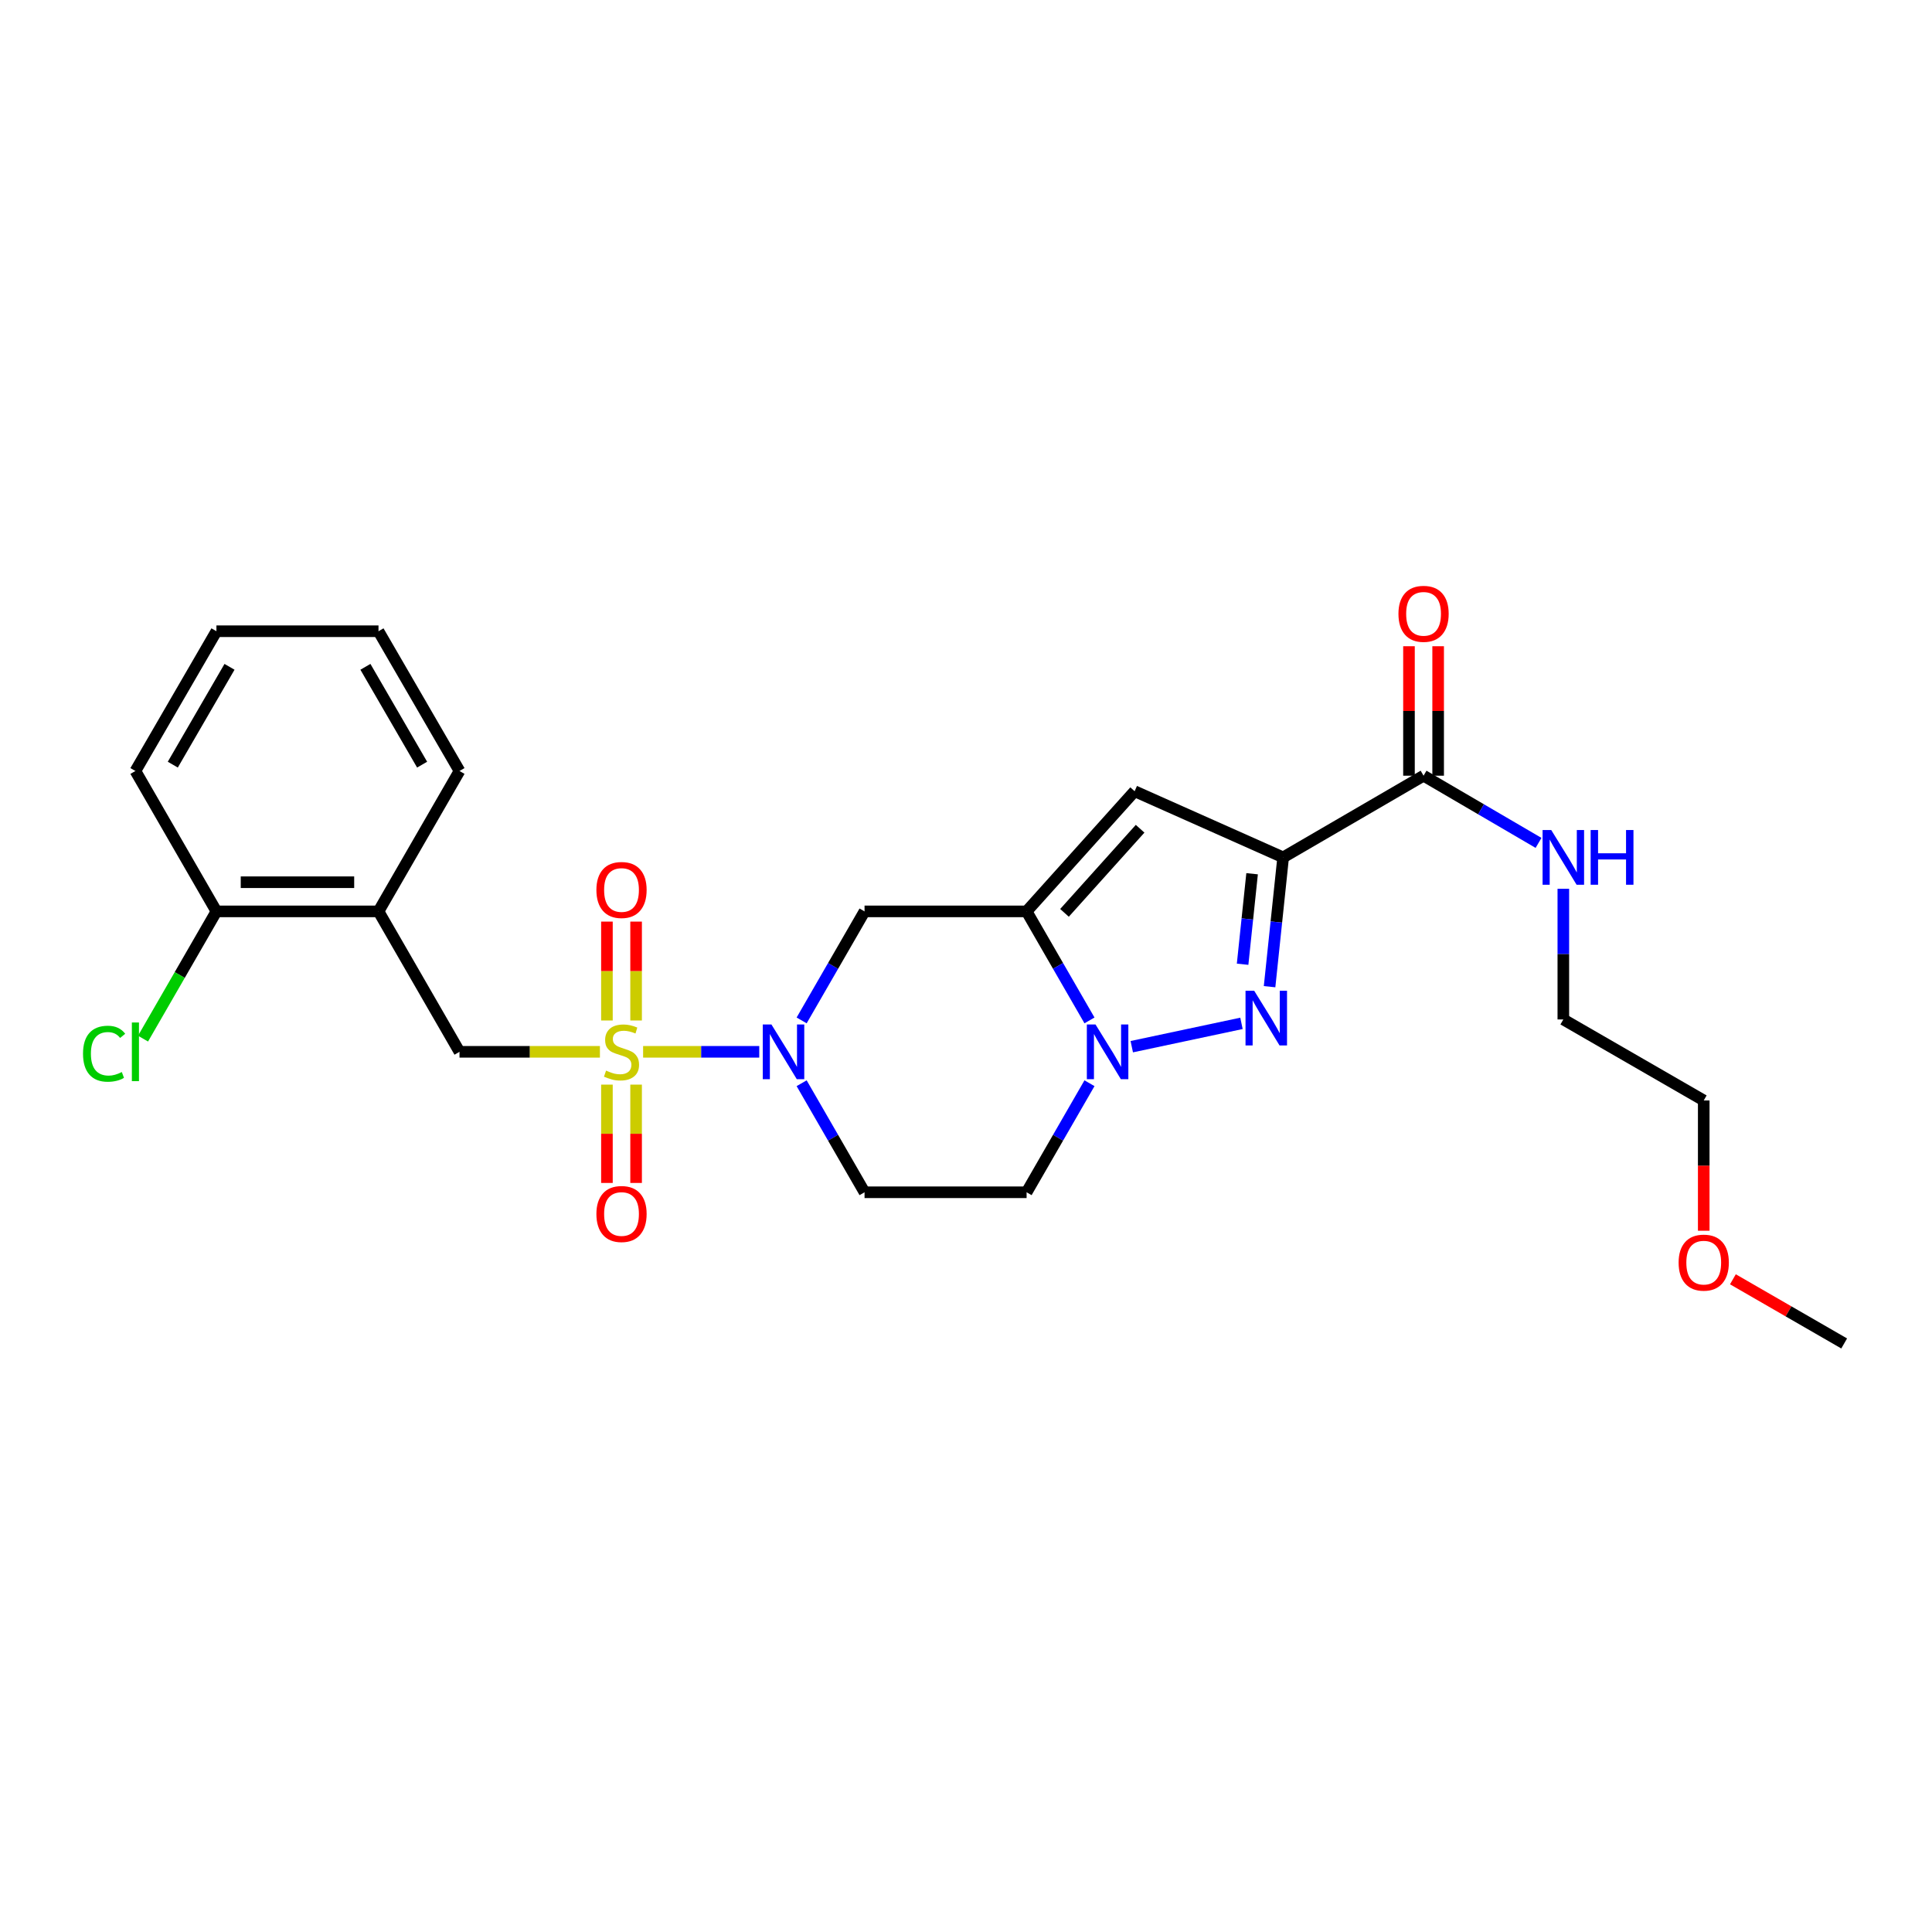 <?xml version='1.0' encoding='iso-8859-1'?>
<svg version='1.1' baseProfile='full'
              xmlns='http://www.w3.org/2000/svg'
                      xmlns:rdkit='http://www.rdkit.org/xml'
                      xmlns:xlink='http://www.w3.org/1999/xlink'
                  xml:space='preserve'
width='1000px' height='1000px' viewBox='0 0 1000 1000'>
<!-- END OF HEADER -->
<rect style='opacity:1.0;fill:#FFFFFF;stroke:none' width='1000' height='1000' x='0' y='0'> </rect>
<path class='bond-4' d='M 332.871,544.421 L 362.93,544.421' style='fill:none;fill-rule:evenodd;stroke:#CCCC00;stroke-width:6px;stroke-linecap:butt;stroke-linejoin:miter;stroke-opacity:1' />
<path class='bond-4' d='M 362.93,544.421 L 392.989,544.421' style='fill:none;fill-rule:evenodd;stroke:#0000FF;stroke-width:6px;stroke-linecap:butt;stroke-linejoin:miter;stroke-opacity:1' />
<path class='bond-8' d='M 310.519,544.421 L 274.177,544.421' style='fill:none;fill-rule:evenodd;stroke:#CCCC00;stroke-width:6px;stroke-linecap:butt;stroke-linejoin:miter;stroke-opacity:1' />
<path class='bond-8' d='M 274.177,544.421 L 237.836,544.421' style='fill:none;fill-rule:evenodd;stroke:#000000;stroke-width:6px;stroke-linecap:butt;stroke-linejoin:miter;stroke-opacity:1' />
<path class='bond-12' d='M 329.243,528.205 L 329.243,502.613' style='fill:none;fill-rule:evenodd;stroke:#CCCC00;stroke-width:6px;stroke-linecap:butt;stroke-linejoin:miter;stroke-opacity:1' />
<path class='bond-12' d='M 329.243,502.613 L 329.243,477.021' style='fill:none;fill-rule:evenodd;stroke:#FF0000;stroke-width:6px;stroke-linecap:butt;stroke-linejoin:miter;stroke-opacity:1' />
<path class='bond-12' d='M 314.147,528.205 L 314.147,502.613' style='fill:none;fill-rule:evenodd;stroke:#CCCC00;stroke-width:6px;stroke-linecap:butt;stroke-linejoin:miter;stroke-opacity:1' />
<path class='bond-12' d='M 314.147,502.613 L 314.147,477.021' style='fill:none;fill-rule:evenodd;stroke:#FF0000;stroke-width:6px;stroke-linecap:butt;stroke-linejoin:miter;stroke-opacity:1' />
<path class='bond-13' d='M 314.147,561.398 L 314.147,586.843' style='fill:none;fill-rule:evenodd;stroke:#CCCC00;stroke-width:6px;stroke-linecap:butt;stroke-linejoin:miter;stroke-opacity:1' />
<path class='bond-13' d='M 314.147,586.843 L 314.147,612.289' style='fill:none;fill-rule:evenodd;stroke:#FF0000;stroke-width:6px;stroke-linecap:butt;stroke-linejoin:miter;stroke-opacity:1' />
<path class='bond-13' d='M 329.243,561.398 L 329.243,586.843' style='fill:none;fill-rule:evenodd;stroke:#CCCC00;stroke-width:6px;stroke-linecap:butt;stroke-linejoin:miter;stroke-opacity:1' />
<path class='bond-13' d='M 329.243,586.843 L 329.243,612.289' style='fill:none;fill-rule:evenodd;stroke:#FF0000;stroke-width:6px;stroke-linecap:butt;stroke-linejoin:miter;stroke-opacity:1' />
<path class='bond-0' d='M 664.153,443.78 L 587.28,409.536' style='fill:none;fill-rule:evenodd;stroke:#000000;stroke-width:6px;stroke-linecap:butt;stroke-linejoin:miter;stroke-opacity:1' />
<path class='bond-7' d='M 664.153,443.78 L 736.833,401.502' style='fill:none;fill-rule:evenodd;stroke:#000000;stroke-width:6px;stroke-linecap:butt;stroke-linejoin:miter;stroke-opacity:1' />
<path class='bond-28' d='M 664.153,443.78 L 660.64,477.244' style='fill:none;fill-rule:evenodd;stroke:#000000;stroke-width:6px;stroke-linecap:butt;stroke-linejoin:miter;stroke-opacity:1' />
<path class='bond-28' d='M 660.64,477.244 L 657.128,510.709' style='fill:none;fill-rule:evenodd;stroke:#0000FF;stroke-width:6px;stroke-linecap:butt;stroke-linejoin:miter;stroke-opacity:1' />
<path class='bond-28' d='M 648.085,452.243 L 645.627,475.668' style='fill:none;fill-rule:evenodd;stroke:#000000;stroke-width:6px;stroke-linecap:butt;stroke-linejoin:miter;stroke-opacity:1' />
<path class='bond-28' d='M 645.627,475.668 L 643.168,499.094' style='fill:none;fill-rule:evenodd;stroke:#0000FF;stroke-width:6px;stroke-linecap:butt;stroke-linejoin:miter;stroke-opacity:1' />
<path class='bond-1' d='M 642.583,529.689 L 585.801,541.761' style='fill:none;fill-rule:evenodd;stroke:#0000FF;stroke-width:6px;stroke-linecap:butt;stroke-linejoin:miter;stroke-opacity:1' />
<path class='bond-2' d='M 531.365,471.733 L 447.489,471.733' style='fill:none;fill-rule:evenodd;stroke:#000000;stroke-width:6px;stroke-linecap:butt;stroke-linejoin:miter;stroke-opacity:1' />
<path class='bond-5' d='M 531.365,471.733 L 587.28,409.536' style='fill:none;fill-rule:evenodd;stroke:#000000;stroke-width:6px;stroke-linecap:butt;stroke-linejoin:miter;stroke-opacity:1' />
<path class='bond-5' d='M 550.979,472.496 L 590.119,428.958' style='fill:none;fill-rule:evenodd;stroke:#000000;stroke-width:6px;stroke-linecap:butt;stroke-linejoin:miter;stroke-opacity:1' />
<path class='bond-26' d='M 531.365,471.733 L 547.639,499.948' style='fill:none;fill-rule:evenodd;stroke:#000000;stroke-width:6px;stroke-linecap:butt;stroke-linejoin:miter;stroke-opacity:1' />
<path class='bond-26' d='M 547.639,499.948 L 563.913,528.163' style='fill:none;fill-rule:evenodd;stroke:#0000FF;stroke-width:6px;stroke-linecap:butt;stroke-linejoin:miter;stroke-opacity:1' />
<path class='bond-3' d='M 563.914,560.679 L 547.639,588.898' style='fill:none;fill-rule:evenodd;stroke:#0000FF;stroke-width:6px;stroke-linecap:butt;stroke-linejoin:miter;stroke-opacity:1' />
<path class='bond-3' d='M 547.639,588.898 L 531.365,617.118' style='fill:none;fill-rule:evenodd;stroke:#000000;stroke-width:6px;stroke-linecap:butt;stroke-linejoin:miter;stroke-opacity:1' />
<path class='bond-6' d='M 414.927,528.163 L 431.208,499.948' style='fill:none;fill-rule:evenodd;stroke:#0000FF;stroke-width:6px;stroke-linecap:butt;stroke-linejoin:miter;stroke-opacity:1' />
<path class='bond-6' d='M 431.208,499.948 L 447.489,471.733' style='fill:none;fill-rule:evenodd;stroke:#000000;stroke-width:6px;stroke-linecap:butt;stroke-linejoin:miter;stroke-opacity:1' />
<path class='bond-11' d='M 414.926,560.679 L 431.207,588.899' style='fill:none;fill-rule:evenodd;stroke:#0000FF;stroke-width:6px;stroke-linecap:butt;stroke-linejoin:miter;stroke-opacity:1' />
<path class='bond-11' d='M 431.207,588.899 L 447.489,617.118' style='fill:none;fill-rule:evenodd;stroke:#000000;stroke-width:6px;stroke-linecap:butt;stroke-linejoin:miter;stroke-opacity:1' />
<path class='bond-15' d='M 744.381,401.502 L 744.381,367.996' style='fill:none;fill-rule:evenodd;stroke:#000000;stroke-width:6px;stroke-linecap:butt;stroke-linejoin:miter;stroke-opacity:1' />
<path class='bond-15' d='M 744.381,367.996 L 744.381,334.491' style='fill:none;fill-rule:evenodd;stroke:#FF0000;stroke-width:6px;stroke-linecap:butt;stroke-linejoin:miter;stroke-opacity:1' />
<path class='bond-15' d='M 729.285,401.502 L 729.285,367.996' style='fill:none;fill-rule:evenodd;stroke:#000000;stroke-width:6px;stroke-linecap:butt;stroke-linejoin:miter;stroke-opacity:1' />
<path class='bond-15' d='M 729.285,367.996 L 729.285,334.491' style='fill:none;fill-rule:evenodd;stroke:#FF0000;stroke-width:6px;stroke-linecap:butt;stroke-linejoin:miter;stroke-opacity:1' />
<path class='bond-16' d='M 736.833,401.502 L 766.588,418.89' style='fill:none;fill-rule:evenodd;stroke:#000000;stroke-width:6px;stroke-linecap:butt;stroke-linejoin:miter;stroke-opacity:1' />
<path class='bond-16' d='M 766.588,418.89 L 796.342,436.279' style='fill:none;fill-rule:evenodd;stroke:#0000FF;stroke-width:6px;stroke-linecap:butt;stroke-linejoin:miter;stroke-opacity:1' />
<path class='bond-9' d='M 237.836,544.421 L 195.91,471.733' style='fill:none;fill-rule:evenodd;stroke:#000000;stroke-width:6px;stroke-linecap:butt;stroke-linejoin:miter;stroke-opacity:1' />
<path class='bond-14' d='M 195.91,471.733 L 112.025,471.733' style='fill:none;fill-rule:evenodd;stroke:#000000;stroke-width:6px;stroke-linecap:butt;stroke-linejoin:miter;stroke-opacity:1' />
<path class='bond-14' d='M 183.327,456.637 L 124.608,456.637' style='fill:none;fill-rule:evenodd;stroke:#000000;stroke-width:6px;stroke-linecap:butt;stroke-linejoin:miter;stroke-opacity:1' />
<path class='bond-18' d='M 195.91,471.733 L 237.836,399.061' style='fill:none;fill-rule:evenodd;stroke:#000000;stroke-width:6px;stroke-linecap:butt;stroke-linejoin:miter;stroke-opacity:1' />
<path class='bond-10' d='M 531.365,617.118 L 447.489,617.118' style='fill:none;fill-rule:evenodd;stroke:#000000;stroke-width:6px;stroke-linecap:butt;stroke-linejoin:miter;stroke-opacity:1' />
<path class='bond-17' d='M 112.025,471.733 L 93.027,504.664' style='fill:none;fill-rule:evenodd;stroke:#000000;stroke-width:6px;stroke-linecap:butt;stroke-linejoin:miter;stroke-opacity:1' />
<path class='bond-17' d='M 93.027,504.664 L 74.029,537.595' style='fill:none;fill-rule:evenodd;stroke:#00CC00;stroke-width:6px;stroke-linecap:butt;stroke-linejoin:miter;stroke-opacity:1' />
<path class='bond-20' d='M 112.025,471.733 L 70.091,399.061' style='fill:none;fill-rule:evenodd;stroke:#000000;stroke-width:6px;stroke-linecap:butt;stroke-linejoin:miter;stroke-opacity:1' />
<path class='bond-21' d='M 809.177,460.037 L 809.177,493.851' style='fill:none;fill-rule:evenodd;stroke:#0000FF;stroke-width:6px;stroke-linecap:butt;stroke-linejoin:miter;stroke-opacity:1' />
<path class='bond-21' d='M 809.177,493.851 L 809.177,527.664' style='fill:none;fill-rule:evenodd;stroke:#000000;stroke-width:6px;stroke-linecap:butt;stroke-linejoin:miter;stroke-opacity:1' />
<path class='bond-24' d='M 237.836,399.061 L 195.91,326.725' style='fill:none;fill-rule:evenodd;stroke:#000000;stroke-width:6px;stroke-linecap:butt;stroke-linejoin:miter;stroke-opacity:1' />
<path class='bond-24' d='M 218.486,395.781 L 189.138,345.146' style='fill:none;fill-rule:evenodd;stroke:#000000;stroke-width:6px;stroke-linecap:butt;stroke-linejoin:miter;stroke-opacity:1' />
<path class='bond-19' d='M 881.849,637.033 L 881.849,603.311' style='fill:none;fill-rule:evenodd;stroke:#FF0000;stroke-width:6px;stroke-linecap:butt;stroke-linejoin:miter;stroke-opacity:1' />
<path class='bond-19' d='M 881.849,603.311 L 881.849,569.59' style='fill:none;fill-rule:evenodd;stroke:#000000;stroke-width:6px;stroke-linecap:butt;stroke-linejoin:miter;stroke-opacity:1' />
<path class='bond-23' d='M 896.947,662.157 L 925.746,678.766' style='fill:none;fill-rule:evenodd;stroke:#FF0000;stroke-width:6px;stroke-linecap:butt;stroke-linejoin:miter;stroke-opacity:1' />
<path class='bond-23' d='M 925.746,678.766 L 954.545,695.375' style='fill:none;fill-rule:evenodd;stroke:#000000;stroke-width:6px;stroke-linecap:butt;stroke-linejoin:miter;stroke-opacity:1' />
<path class='bond-27' d='M 70.091,399.061 L 112.025,326.725' style='fill:none;fill-rule:evenodd;stroke:#000000;stroke-width:6px;stroke-linecap:butt;stroke-linejoin:miter;stroke-opacity:1' />
<path class='bond-27' d='M 89.442,395.782 L 118.796,345.147' style='fill:none;fill-rule:evenodd;stroke:#000000;stroke-width:6px;stroke-linecap:butt;stroke-linejoin:miter;stroke-opacity:1' />
<path class='bond-22' d='M 809.177,527.664 L 881.849,569.59' style='fill:none;fill-rule:evenodd;stroke:#000000;stroke-width:6px;stroke-linecap:butt;stroke-linejoin:miter;stroke-opacity:1' />
<path class='bond-25' d='M 195.91,326.725 L 112.025,326.725' style='fill:none;fill-rule:evenodd;stroke:#000000;stroke-width:6px;stroke-linecap:butt;stroke-linejoin:miter;stroke-opacity:1' />
<path  class='atom-0' d='M 313.695 554.141
Q 314.015 554.261, 315.335 554.821
Q 316.655 555.381, 318.095 555.741
Q 319.575 556.061, 321.015 556.061
Q 323.695 556.061, 325.255 554.781
Q 326.815 553.461, 326.815 551.181
Q 326.815 549.621, 326.015 548.661
Q 325.255 547.701, 324.055 547.181
Q 322.855 546.661, 320.855 546.061
Q 318.335 545.301, 316.815 544.581
Q 315.335 543.861, 314.255 542.341
Q 313.215 540.821, 313.215 538.261
Q 313.215 534.701, 315.615 532.501
Q 318.055 530.301, 322.855 530.301
Q 326.135 530.301, 329.855 531.861
L 328.935 534.941
Q 325.535 533.541, 322.975 533.541
Q 320.215 533.541, 318.695 534.701
Q 317.175 535.821, 317.215 537.781
Q 317.215 539.301, 317.975 540.221
Q 318.775 541.141, 319.895 541.661
Q 321.055 542.181, 322.975 542.781
Q 325.535 543.581, 327.055 544.381
Q 328.575 545.181, 329.655 546.821
Q 330.775 548.421, 330.775 551.181
Q 330.775 555.101, 328.135 557.221
Q 325.535 559.301, 321.175 559.301
Q 318.655 559.301, 316.735 558.741
Q 314.855 558.221, 312.615 557.301
L 313.695 554.141
' fill='#CCCC00'/>
<path  class='atom-2' d='M 649.162 512.8
L 658.442 527.8
Q 659.362 529.28, 660.842 531.96
Q 662.322 534.64, 662.402 534.8
L 662.402 512.8
L 666.162 512.8
L 666.162 541.12
L 662.282 541.12
L 652.322 524.72
Q 651.162 522.8, 649.922 520.6
Q 648.722 518.4, 648.362 517.72
L 648.362 541.12
L 644.682 541.12
L 644.682 512.8
L 649.162 512.8
' fill='#0000FF'/>
<path  class='atom-4' d='M 567.03 530.261
L 576.31 545.261
Q 577.23 546.741, 578.71 549.421
Q 580.19 552.101, 580.27 552.261
L 580.27 530.261
L 584.03 530.261
L 584.03 558.581
L 580.15 558.581
L 570.19 542.181
Q 569.03 540.261, 567.79 538.061
Q 566.59 535.861, 566.23 535.181
L 566.23 558.581
L 562.55 558.581
L 562.55 530.261
L 567.03 530.261
' fill='#0000FF'/>
<path  class='atom-5' d='M 399.286 530.261
L 408.566 545.261
Q 409.486 546.741, 410.966 549.421
Q 412.446 552.101, 412.526 552.261
L 412.526 530.261
L 416.286 530.261
L 416.286 558.581
L 412.406 558.581
L 402.446 542.181
Q 401.286 540.261, 400.046 538.061
Q 398.846 535.861, 398.486 535.181
L 398.486 558.581
L 394.806 558.581
L 394.806 530.261
L 399.286 530.261
' fill='#0000FF'/>
<path  class='atom-13' d='M 308.695 460.65
Q 308.695 453.85, 312.055 450.05
Q 315.415 446.25, 321.695 446.25
Q 327.975 446.25, 331.335 450.05
Q 334.695 453.85, 334.695 460.65
Q 334.695 467.53, 331.295 471.45
Q 327.895 475.33, 321.695 475.33
Q 315.455 475.33, 312.055 471.45
Q 308.695 467.57, 308.695 460.65
M 321.695 472.13
Q 326.015 472.13, 328.335 469.25
Q 330.695 466.33, 330.695 460.65
Q 330.695 455.09, 328.335 452.29
Q 326.015 449.45, 321.695 449.45
Q 317.375 449.45, 315.015 452.25
Q 312.695 455.05, 312.695 460.65
Q 312.695 466.37, 315.015 469.25
Q 317.375 472.13, 321.695 472.13
' fill='#FF0000'/>
<path  class='atom-14' d='M 308.695 628.361
Q 308.695 621.561, 312.055 617.761
Q 315.415 613.961, 321.695 613.961
Q 327.975 613.961, 331.335 617.761
Q 334.695 621.561, 334.695 628.361
Q 334.695 635.241, 331.295 639.161
Q 327.895 643.041, 321.695 643.041
Q 315.455 643.041, 312.055 639.161
Q 308.695 635.281, 308.695 628.361
M 321.695 639.841
Q 326.015 639.841, 328.335 636.961
Q 330.695 634.041, 330.695 628.361
Q 330.695 622.801, 328.335 620.001
Q 326.015 617.161, 321.695 617.161
Q 317.375 617.161, 315.015 619.961
Q 312.695 622.761, 312.695 628.361
Q 312.695 634.081, 315.015 636.961
Q 317.375 639.841, 321.695 639.841
' fill='#FF0000'/>
<path  class='atom-16' d='M 723.833 317.714
Q 723.833 310.914, 727.193 307.114
Q 730.553 303.314, 736.833 303.314
Q 743.113 303.314, 746.473 307.114
Q 749.833 310.914, 749.833 317.714
Q 749.833 324.594, 746.433 328.514
Q 743.033 332.394, 736.833 332.394
Q 730.593 332.394, 727.193 328.514
Q 723.833 324.634, 723.833 317.714
M 736.833 329.194
Q 741.153 329.194, 743.473 326.314
Q 745.833 323.394, 745.833 317.714
Q 745.833 312.154, 743.473 309.354
Q 741.153 306.514, 736.833 306.514
Q 732.513 306.514, 730.153 309.314
Q 727.833 312.114, 727.833 317.714
Q 727.833 323.434, 730.153 326.314
Q 732.513 329.194, 736.833 329.194
' fill='#FF0000'/>
<path  class='atom-17' d='M 802.917 429.62
L 812.197 444.62
Q 813.117 446.1, 814.597 448.78
Q 816.077 451.46, 816.157 451.62
L 816.157 429.62
L 819.917 429.62
L 819.917 457.94
L 816.037 457.94
L 806.077 441.54
Q 804.917 439.62, 803.677 437.42
Q 802.477 435.22, 802.117 434.54
L 802.117 457.94
L 798.437 457.94
L 798.437 429.62
L 802.917 429.62
' fill='#0000FF'/>
<path  class='atom-17' d='M 823.317 429.62
L 827.157 429.62
L 827.157 441.66
L 841.637 441.66
L 841.637 429.62
L 845.477 429.62
L 845.477 457.94
L 841.637 457.94
L 841.637 444.86
L 827.157 444.86
L 827.157 457.94
L 823.317 457.94
L 823.317 429.62
' fill='#0000FF'/>
<path  class='atom-18' d='M 42.971 545.401
Q 42.971 538.361, 46.251 534.681
Q 49.571 530.961, 55.851 530.961
Q 61.691 530.961, 64.811 535.081
L 62.171 537.241
Q 59.891 534.241, 55.851 534.241
Q 51.571 534.241, 49.291 537.121
Q 47.051 539.961, 47.051 545.401
Q 47.051 551.001, 49.371 553.881
Q 51.731 556.761, 56.291 556.761
Q 59.411 556.761, 63.051 554.881
L 64.171 557.881
Q 62.691 558.841, 60.451 559.401
Q 58.211 559.961, 55.731 559.961
Q 49.571 559.961, 46.251 556.201
Q 42.971 552.441, 42.971 545.401
' fill='#00CC00'/>
<path  class='atom-18' d='M 68.251 529.241
L 71.931 529.241
L 71.931 559.601
L 68.251 559.601
L 68.251 529.241
' fill='#00CC00'/>
<path  class='atom-20' d='M 868.849 653.529
Q 868.849 646.729, 872.209 642.929
Q 875.569 639.129, 881.849 639.129
Q 888.129 639.129, 891.489 642.929
Q 894.849 646.729, 894.849 653.529
Q 894.849 660.409, 891.449 664.329
Q 888.049 668.209, 881.849 668.209
Q 875.609 668.209, 872.209 664.329
Q 868.849 660.449, 868.849 653.529
M 881.849 665.009
Q 886.169 665.009, 888.489 662.129
Q 890.849 659.209, 890.849 653.529
Q 890.849 647.969, 888.489 645.169
Q 886.169 642.329, 881.849 642.329
Q 877.529 642.329, 875.169 645.129
Q 872.849 647.929, 872.849 653.529
Q 872.849 659.249, 875.169 662.129
Q 877.529 665.009, 881.849 665.009
' fill='#FF0000'/>
</svg>
